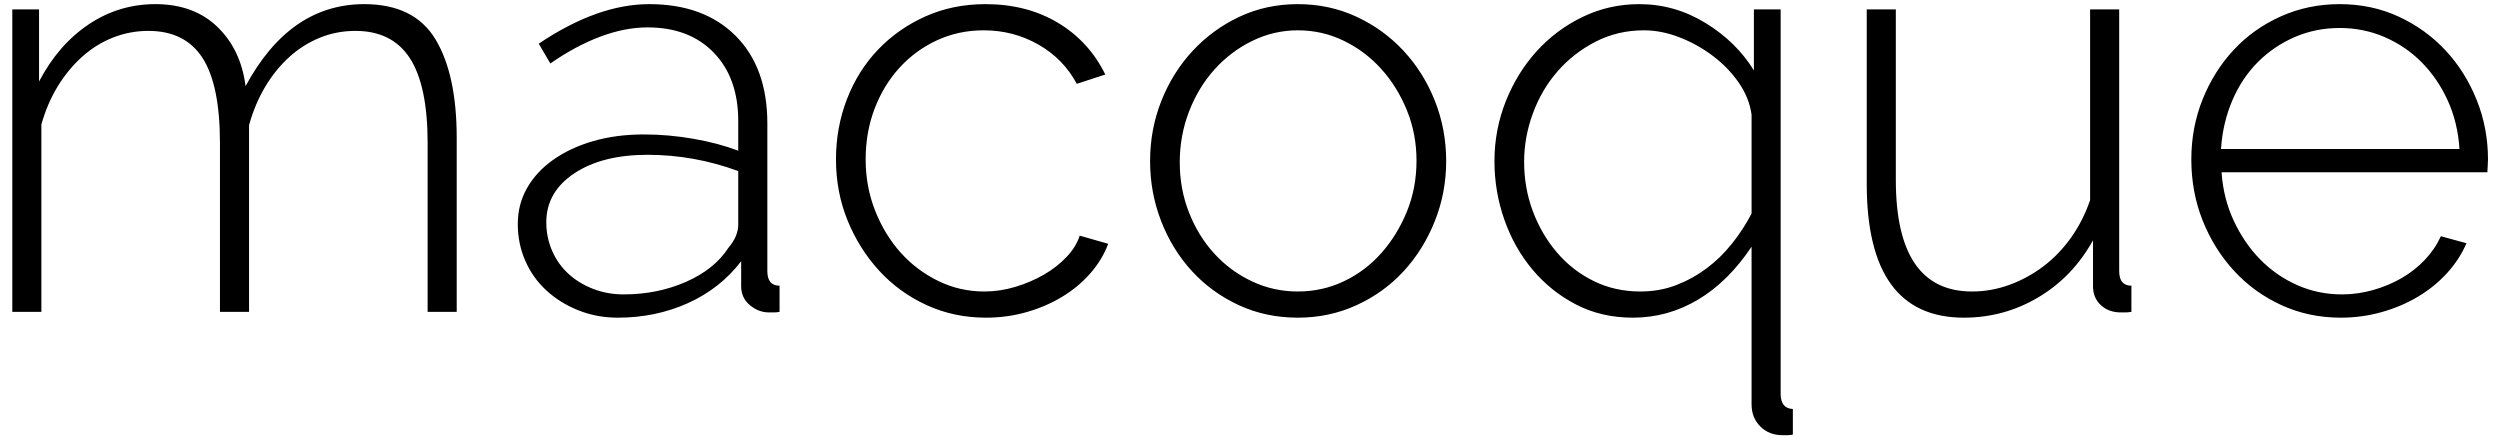 <svg xmlns="http://www.w3.org/2000/svg" width="174" height="31" viewBox="0 0 174 31"><path d="M169.88,102.705 L169.88,89.669 C170.15,88.697 170.528,87.813 171.014,87.017 C171.5,86.221 172.067,85.532 172.714,84.952 C173.362,84.372 174.077,83.926 174.86,83.616 C175.643,83.306 176.466,83.15 177.33,83.15 C179.03,83.15 180.285,83.778 181.095,85.033 C181.905,86.288 182.309,88.265 182.309,90.964 L182.309,90.964 L182.309,102.705 L184.334,102.705 L184.334,89.709 C184.604,88.737 184.975,87.853 185.447,87.057 C185.919,86.261 186.473,85.573 187.107,84.992 C187.741,84.412 188.45,83.96 189.233,83.636 C190.015,83.312 190.852,83.15 191.743,83.15 C193.443,83.15 194.705,83.785 195.528,85.053 C196.351,86.322 196.763,88.292 196.763,90.964 L196.763,90.964 L196.763,102.705 L198.787,102.705 L198.787,90.6 C198.787,87.658 198.295,85.37 197.309,83.737 C196.324,82.104 194.671,81.288 192.35,81.288 C188.895,81.288 186.142,83.191 184.091,86.997 C183.875,85.296 183.22,83.92 182.127,82.867 C181.034,81.814 179.597,81.288 177.816,81.288 C176.115,81.288 174.563,81.76 173.16,82.705 C171.756,83.65 170.609,84.972 169.718,86.673 L169.718,86.673 L169.718,81.652 L167.856,81.652 L167.856,102.705 L169.88,102.705 Z M210.002,103.11 C211.756,103.11 213.382,102.772 214.88,102.098 C216.378,101.423 217.613,100.451 218.585,99.183 L218.585,99.183 L218.585,100.924 C218.585,101.463 218.787,101.902 219.192,102.239 C219.597,102.577 220.042,102.745 220.528,102.745 L220.528,102.745 L220.872,102.745 C220.994,102.745 221.122,102.732 221.257,102.705 L221.257,102.705 L221.257,100.883 C220.69,100.883 220.407,100.546 220.407,99.871 L220.407,99.871 L220.407,89.588 C220.407,86.997 219.671,84.965 218.2,83.494 C216.729,82.023 214.725,81.288 212.188,81.288 C209.786,81.288 207.222,82.206 204.496,84.041 L204.496,84.041 L205.305,85.418 C206.466,84.608 207.62,83.987 208.767,83.555 C209.914,83.123 211.014,82.907 212.067,82.907 C214.01,82.907 215.548,83.494 216.682,84.669 C217.816,85.843 218.382,87.428 218.382,89.426 L218.382,89.426 L218.382,91.49 C217.465,91.14 216.426,90.863 215.265,90.66 C214.104,90.458 212.957,90.357 211.824,90.357 C210.528,90.357 209.347,90.512 208.281,90.822 C207.215,91.133 206.291,91.565 205.508,92.118 C204.725,92.671 204.118,93.326 203.686,94.082 C203.254,94.837 203.038,95.674 203.038,96.592 C203.038,97.509 203.214,98.366 203.565,99.162 C203.915,99.959 204.408,100.647 205.042,101.227 C205.677,101.808 206.419,102.266 207.269,102.604 C208.119,102.941 209.03,103.11 210.002,103.11 Z M210.407,101.49 C209.651,101.49 208.942,101.362 208.281,101.106 C207.62,100.849 207.046,100.499 206.56,100.053 C206.075,99.608 205.697,99.075 205.427,98.454 C205.157,97.833 205.022,97.172 205.022,96.47 C205.022,95.067 205.67,93.933 206.965,93.069 C208.261,92.206 209.961,91.774 212.067,91.774 C214.226,91.774 216.331,92.152 218.382,92.907 L218.382,92.907 L218.382,96.632 C218.382,97.172 218.153,97.712 217.694,98.252 C217.046,99.25 216.061,100.04 214.739,100.62 C213.416,101.2 211.972,101.49 210.407,101.49 Z M235.629,103.11 C236.601,103.11 237.539,102.982 238.443,102.725 C239.347,102.469 240.177,102.111 240.933,101.652 C241.689,101.194 242.343,100.647 242.896,100.013 C243.45,99.378 243.861,98.697 244.131,97.968 L244.131,97.968 L242.147,97.401 C241.986,97.914 241.682,98.407 241.237,98.879 C240.791,99.351 240.265,99.763 239.658,100.114 C239.05,100.465 238.389,100.748 237.674,100.964 C236.959,101.18 236.237,101.288 235.508,101.288 C234.374,101.288 233.308,101.045 232.309,100.559 C231.311,100.073 230.44,99.419 229.698,98.596 C228.956,97.772 228.362,96.801 227.917,95.681 C227.471,94.561 227.249,93.366 227.249,92.098 C227.249,90.829 227.458,89.648 227.876,88.555 C228.295,87.462 228.875,86.511 229.617,85.701 C230.359,84.891 231.23,84.257 232.228,83.798 C233.227,83.339 234.307,83.11 235.467,83.11 C236.844,83.11 238.112,83.44 239.273,84.102 C240.434,84.763 241.324,85.674 241.945,86.835 L241.945,86.835 L243.929,86.187 C243.173,84.648 242.073,83.447 240.629,82.584 C239.185,81.72 237.505,81.288 235.589,81.288 C234.077,81.288 232.687,81.571 231.419,82.138 C230.15,82.705 229.05,83.474 228.119,84.446 C227.188,85.418 226.466,86.565 225.953,87.887 C225.44,89.21 225.184,90.613 225.184,92.098 C225.184,93.609 225.454,95.026 225.994,96.349 C226.533,97.671 227.269,98.839 228.2,99.851 C229.131,100.863 230.231,101.659 231.5,102.239 C232.768,102.82 234.145,103.11 235.629,103.11 Z M257.33,103.11 C258.787,103.11 260.15,102.82 261.419,102.239 C262.687,101.659 263.78,100.87 264.698,99.871 C265.616,98.872 266.338,97.712 266.864,96.389 C267.39,95.067 267.654,93.677 267.654,92.219 C267.654,90.735 267.39,89.331 266.864,88.009 C266.338,86.686 265.609,85.526 264.678,84.527 C263.747,83.528 262.654,82.739 261.399,82.158 C260.143,81.578 258.787,81.288 257.33,81.288 C255.872,81.288 254.523,81.578 253.281,82.158 C252.04,82.739 250.953,83.528 250.022,84.527 C249.091,85.526 248.362,86.686 247.836,88.009 C247.309,89.331 247.046,90.735 247.046,92.219 C247.046,93.677 247.303,95.067 247.816,96.389 C248.328,97.712 249.044,98.872 249.961,99.871 C250.879,100.87 251.965,101.659 253.22,102.239 C254.475,102.82 255.845,103.11 257.33,103.11 Z M257.33,101.288 C256.196,101.288 255.13,101.052 254.131,100.579 C253.133,100.107 252.262,99.466 251.52,98.656 C250.778,97.847 250.191,96.895 249.759,95.802 C249.327,94.709 249.111,93.542 249.111,92.3 C249.111,91.059 249.327,89.878 249.759,88.758 C250.191,87.638 250.784,86.659 251.54,85.822 C252.296,84.986 253.173,84.324 254.172,83.839 C255.17,83.353 256.223,83.11 257.33,83.11 C258.463,83.11 259.529,83.353 260.528,83.839 C261.527,84.324 262.397,84.979 263.139,85.802 C263.882,86.625 264.475,87.584 264.921,88.677 C265.366,89.77 265.589,90.937 265.589,92.179 C265.589,93.447 265.366,94.628 264.921,95.721 C264.475,96.814 263.882,97.779 263.139,98.616 C262.397,99.453 261.527,100.107 260.528,100.579 C259.529,101.052 258.463,101.288 257.33,101.288 Z M291.419,111.288 C291.527,111.288 291.648,111.275 291.783,111.248 L291.783,111.248 L291.783,109.466 C291.216,109.439 290.933,109.088 290.933,108.414 L290.933,108.414 L290.933,81.652 L289.071,81.652 L289.071,85.903 C288.261,84.581 287.141,83.481 285.71,82.604 C284.28,81.727 282.741,81.288 281.095,81.288 C279.691,81.288 278.376,81.585 277.147,82.179 C275.919,82.772 274.853,83.569 273.949,84.567 C273.045,85.566 272.33,86.727 271.803,88.049 C271.277,89.372 271.014,90.762 271.014,92.219 C271.014,93.623 271.243,94.979 271.702,96.288 C272.161,97.597 272.816,98.758 273.666,99.77 C274.516,100.782 275.528,101.592 276.702,102.199 C277.876,102.806 279.192,103.11 280.65,103.11 C282.269,103.11 283.78,102.692 285.184,101.855 C286.587,101.018 287.829,99.79 288.909,98.171 L288.909,98.171 L288.909,109.142 C288.909,109.763 289.111,110.276 289.516,110.681 C289.921,111.086 290.434,111.288 291.054,111.288 L291.054,111.288 L291.419,111.288 Z M281.176,101.288 C279.988,101.288 278.902,101.045 277.917,100.559 C276.932,100.073 276.081,99.412 275.366,98.575 C274.651,97.739 274.091,96.781 273.686,95.701 C273.281,94.621 273.079,93.474 273.079,92.26 C273.079,91.126 273.281,90.006 273.686,88.899 C274.091,87.793 274.664,86.814 275.407,85.964 C276.149,85.114 277.033,84.426 278.058,83.899 C279.084,83.373 280.204,83.11 281.419,83.11 C282.228,83.11 283.052,83.272 283.888,83.596 C284.725,83.92 285.501,84.351 286.216,84.891 C286.932,85.431 287.532,86.052 288.018,86.754 C288.504,87.455 288.801,88.198 288.909,88.98 L288.909,88.98 L288.909,95.863 C288.531,96.592 288.079,97.287 287.552,97.948 C287.026,98.609 286.439,99.183 285.791,99.669 C285.143,100.154 284.435,100.546 283.666,100.843 C282.896,101.14 282.067,101.288 281.176,101.288 Z M303.686,103.11 C305.548,103.11 307.276,102.638 308.868,101.693 C310.461,100.748 311.729,99.426 312.674,97.725 L312.674,97.725 L312.674,100.924 C312.674,101.463 312.856,101.902 313.22,102.239 C313.585,102.577 314.05,102.745 314.617,102.745 L314.617,102.745 L314.941,102.745 C315.049,102.745 315.184,102.732 315.346,102.705 L315.346,102.705 L315.346,100.883 C314.779,100.883 314.496,100.546 314.496,99.871 L314.496,99.871 L314.496,81.652 L312.471,81.652 L312.471,94.932 C312.147,95.876 311.709,96.74 311.156,97.523 C310.602,98.306 309.961,98.974 309.233,99.527 C308.504,100.08 307.714,100.512 306.864,100.822 C306.014,101.133 305.143,101.288 304.253,101.288 C300.717,101.288 298.949,98.697 298.949,93.515 L298.949,93.515 L298.949,81.652 L296.925,81.652 L296.925,93.798 C296.925,100.006 299.179,103.11 303.686,103.11 Z M329.921,103.11 C330.892,103.11 331.837,102.982 332.755,102.725 C333.672,102.469 334.516,102.111 335.285,101.652 C336.054,101.194 336.729,100.647 337.309,100.013 C337.89,99.378 338.342,98.683 338.666,97.928 L338.666,97.928 L336.884,97.442 C336.614,98.036 336.243,98.582 335.771,99.082 C335.299,99.581 334.759,100.006 334.152,100.357 C333.544,100.708 332.883,100.984 332.168,101.187 C331.452,101.389 330.73,101.49 330.002,101.49 C328.895,101.49 327.856,101.275 326.884,100.843 C325.913,100.411 325.056,99.817 324.313,99.061 C323.571,98.306 322.957,97.408 322.471,96.369 C321.986,95.33 321.702,94.203 321.621,92.988 L321.621,92.988 L340.123,92.988 C340.123,92.958 340.125,92.906 340.129,92.83 L340.135,92.728 C340.138,92.69 340.14,92.649 340.143,92.604 C340.157,92.401 340.164,92.233 340.164,92.098 C340.164,90.64 339.901,89.257 339.374,87.948 C338.848,86.639 338.126,85.492 337.208,84.507 C336.291,83.521 335.204,82.739 333.949,82.158 C332.694,81.578 331.324,81.288 329.84,81.288 C328.382,81.288 327.019,81.571 325.751,82.138 C324.482,82.705 323.389,83.481 322.471,84.466 C321.554,85.451 320.832,86.598 320.305,87.907 C319.779,89.216 319.516,90.613 319.516,92.098 C319.516,93.609 319.779,95.026 320.305,96.349 C320.832,97.671 321.56,98.839 322.492,99.851 C323.423,100.863 324.523,101.659 325.791,102.239 C327.06,102.82 328.436,103.11 329.921,103.11 Z M338.18,91.369 L321.581,91.369 C321.662,90.154 321.925,89.028 322.37,87.988 C322.816,86.949 323.409,86.059 324.152,85.316 C324.894,84.574 325.751,83.994 326.722,83.575 C327.694,83.157 328.733,82.948 329.84,82.948 C330.946,82.948 331.986,83.157 332.957,83.575 C333.929,83.994 334.786,84.574 335.528,85.316 C336.27,86.059 336.878,86.943 337.35,87.968 C337.822,88.994 338.099,90.127 338.18,91.369 L338.18,91.369 Z" transform="translate(-167 -81)"/></svg>